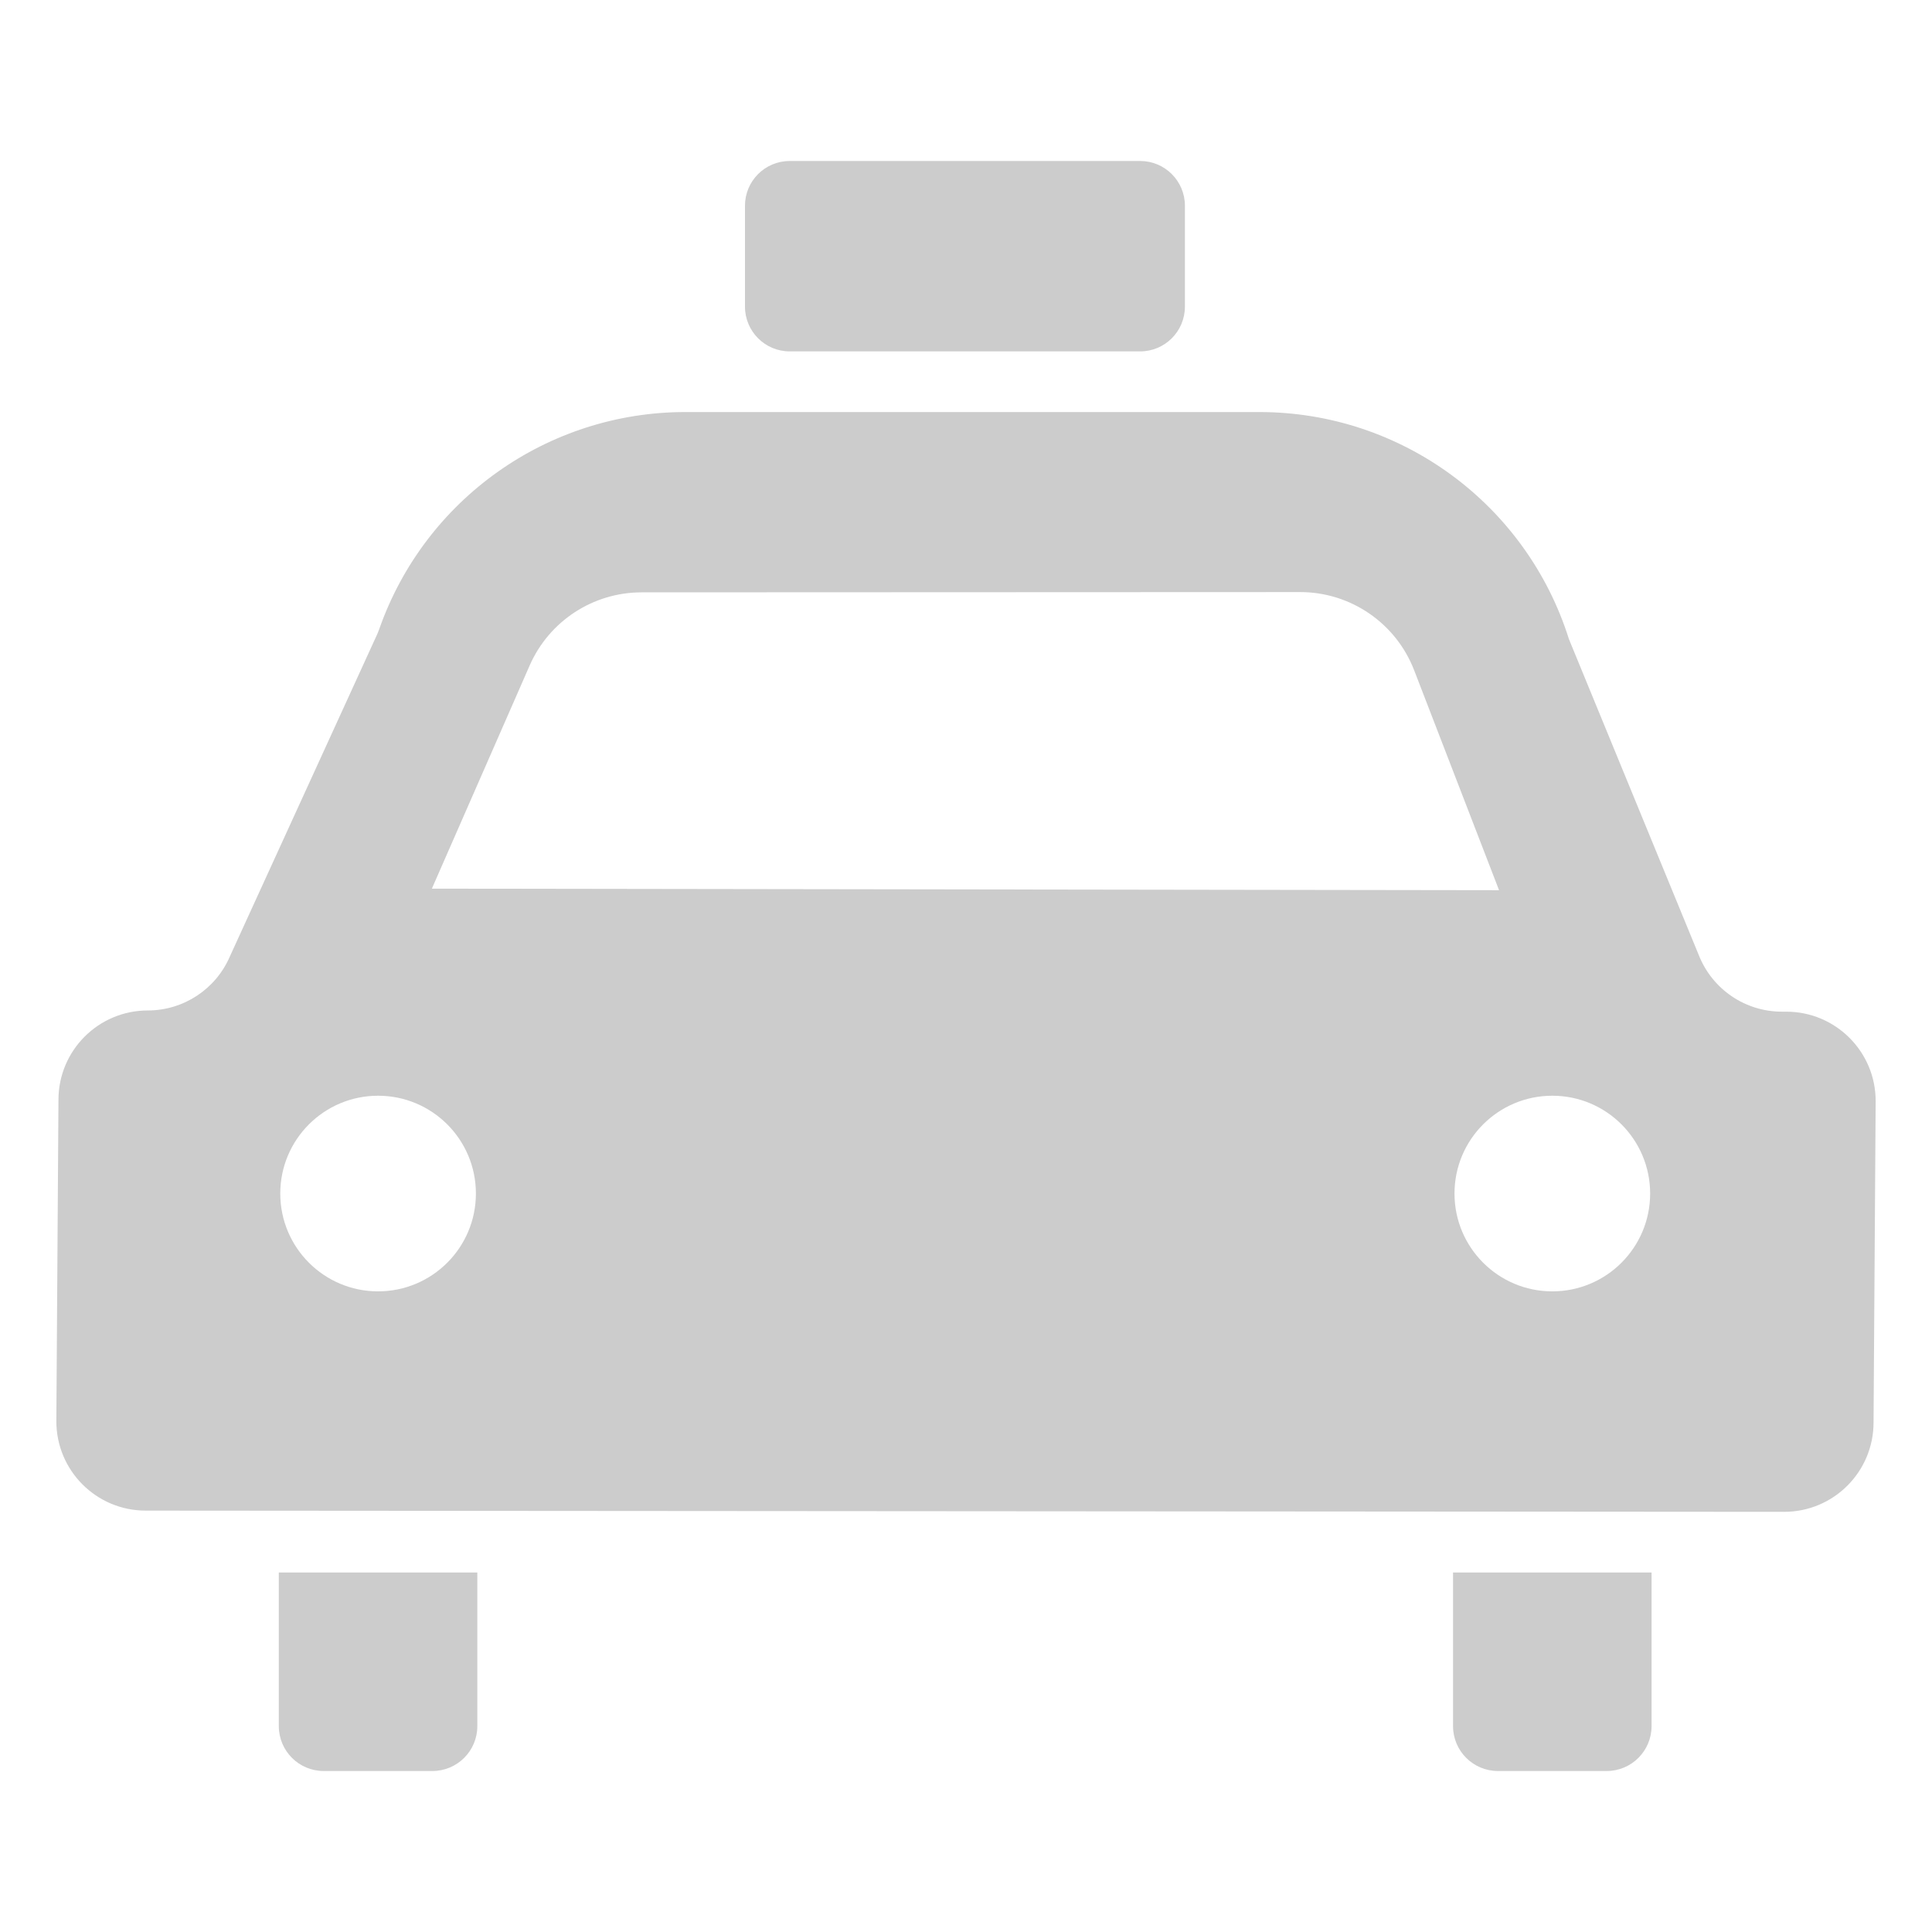 <?xml version="1.0" encoding="utf-8"?>
<!-- Generator: Adobe Illustrator 16.0.0, SVG Export Plug-In . SVG Version: 6.00 Build 0)  -->
<!DOCTYPE svg PUBLIC "-//W3C//DTD SVG 1.1//EN" "http://www.w3.org/Graphics/SVG/1.1/DTD/svg11.dtd">
<svg version="1.1" id="Layer_1" xmlns="http://www.w3.org/2000/svg" xmlns:xlink="http://www.w3.org/1999/xlink" x="0px" y="0px"
	 width="150px" height="150px" viewBox="0 0 150 150" enable-background="new 0 0 150 150" xml:space="preserve">
<g>
	<path fill="#CCCCCC" d="M61.314,27.282h27.207c1.92,0,3.475-1.556,3.475-3.474v-7.836c0-1.917-1.555-3.473-3.475-3.473H61.314
		c-1.919,0-3.474,1.556-3.474,3.473v7.836C57.841,25.727,59.396,27.282,61.314,27.282z"/>
	<path fill="#CCCCCC" d="M21.647,134.017c0,1.924,1.56,3.483,3.483,3.483h8.446c1.923,0,3.483-1.56,3.483-3.483v-11.93H21.647
		V134.017z"/>
	<path fill="#CCCCCC" d="M112.814,134.017c0,1.924,1.561,3.483,3.484,3.483h8.445c1.924,0,3.484-1.56,3.484-3.483v-11.93h-15.414
		V134.017z"/>
	<path fill="#CCCCCC" d="M138.688,78.546h-0.342c-2.848,0-5.404-1.74-6.451-4.389l-10.082-24.532
		c-3.303-10.494-13.031-17.634-24.033-17.634H53.218c-10.707,0-20.236,6.767-23.775,16.856c-0.04,0.113-0.084,0.229-0.132,0.34
		l-11.46,25.062c-1.094,2.55-3.602,4.203-6.375,4.203c-3.831,0-6.937,3.105-6.937,6.937l-0.164,24.958
		c0,3.83,3.106,6.937,6.938,6.937l127.211,0.094c3.832,0,6.938-3.105,6.938-6.937l0.164-24.958
		C145.625,81.652,142.52,78.546,138.688,78.546z M41.124,51.666c1.512-3.445,4.918-5.674,8.683-5.676l51.135-0.021
		c3.92-0.002,7.438,2.41,8.852,6.068l6.592,17.078l-82.856-0.121L41.124,51.666z M29.354,100.261c-4.193,0-7.594-3.4-7.594-7.595
		s3.4-7.594,7.594-7.594c4.195,0,7.595,3.399,7.595,7.594S33.549,100.261,29.354,100.261z M120.523,100.261
		c-4.197,0-7.596-3.4-7.596-7.595s3.398-7.594,7.596-7.594c4.191,0,7.594,3.399,7.594,7.594S124.715,100.261,120.523,100.261z"/>
</g>
</svg>
